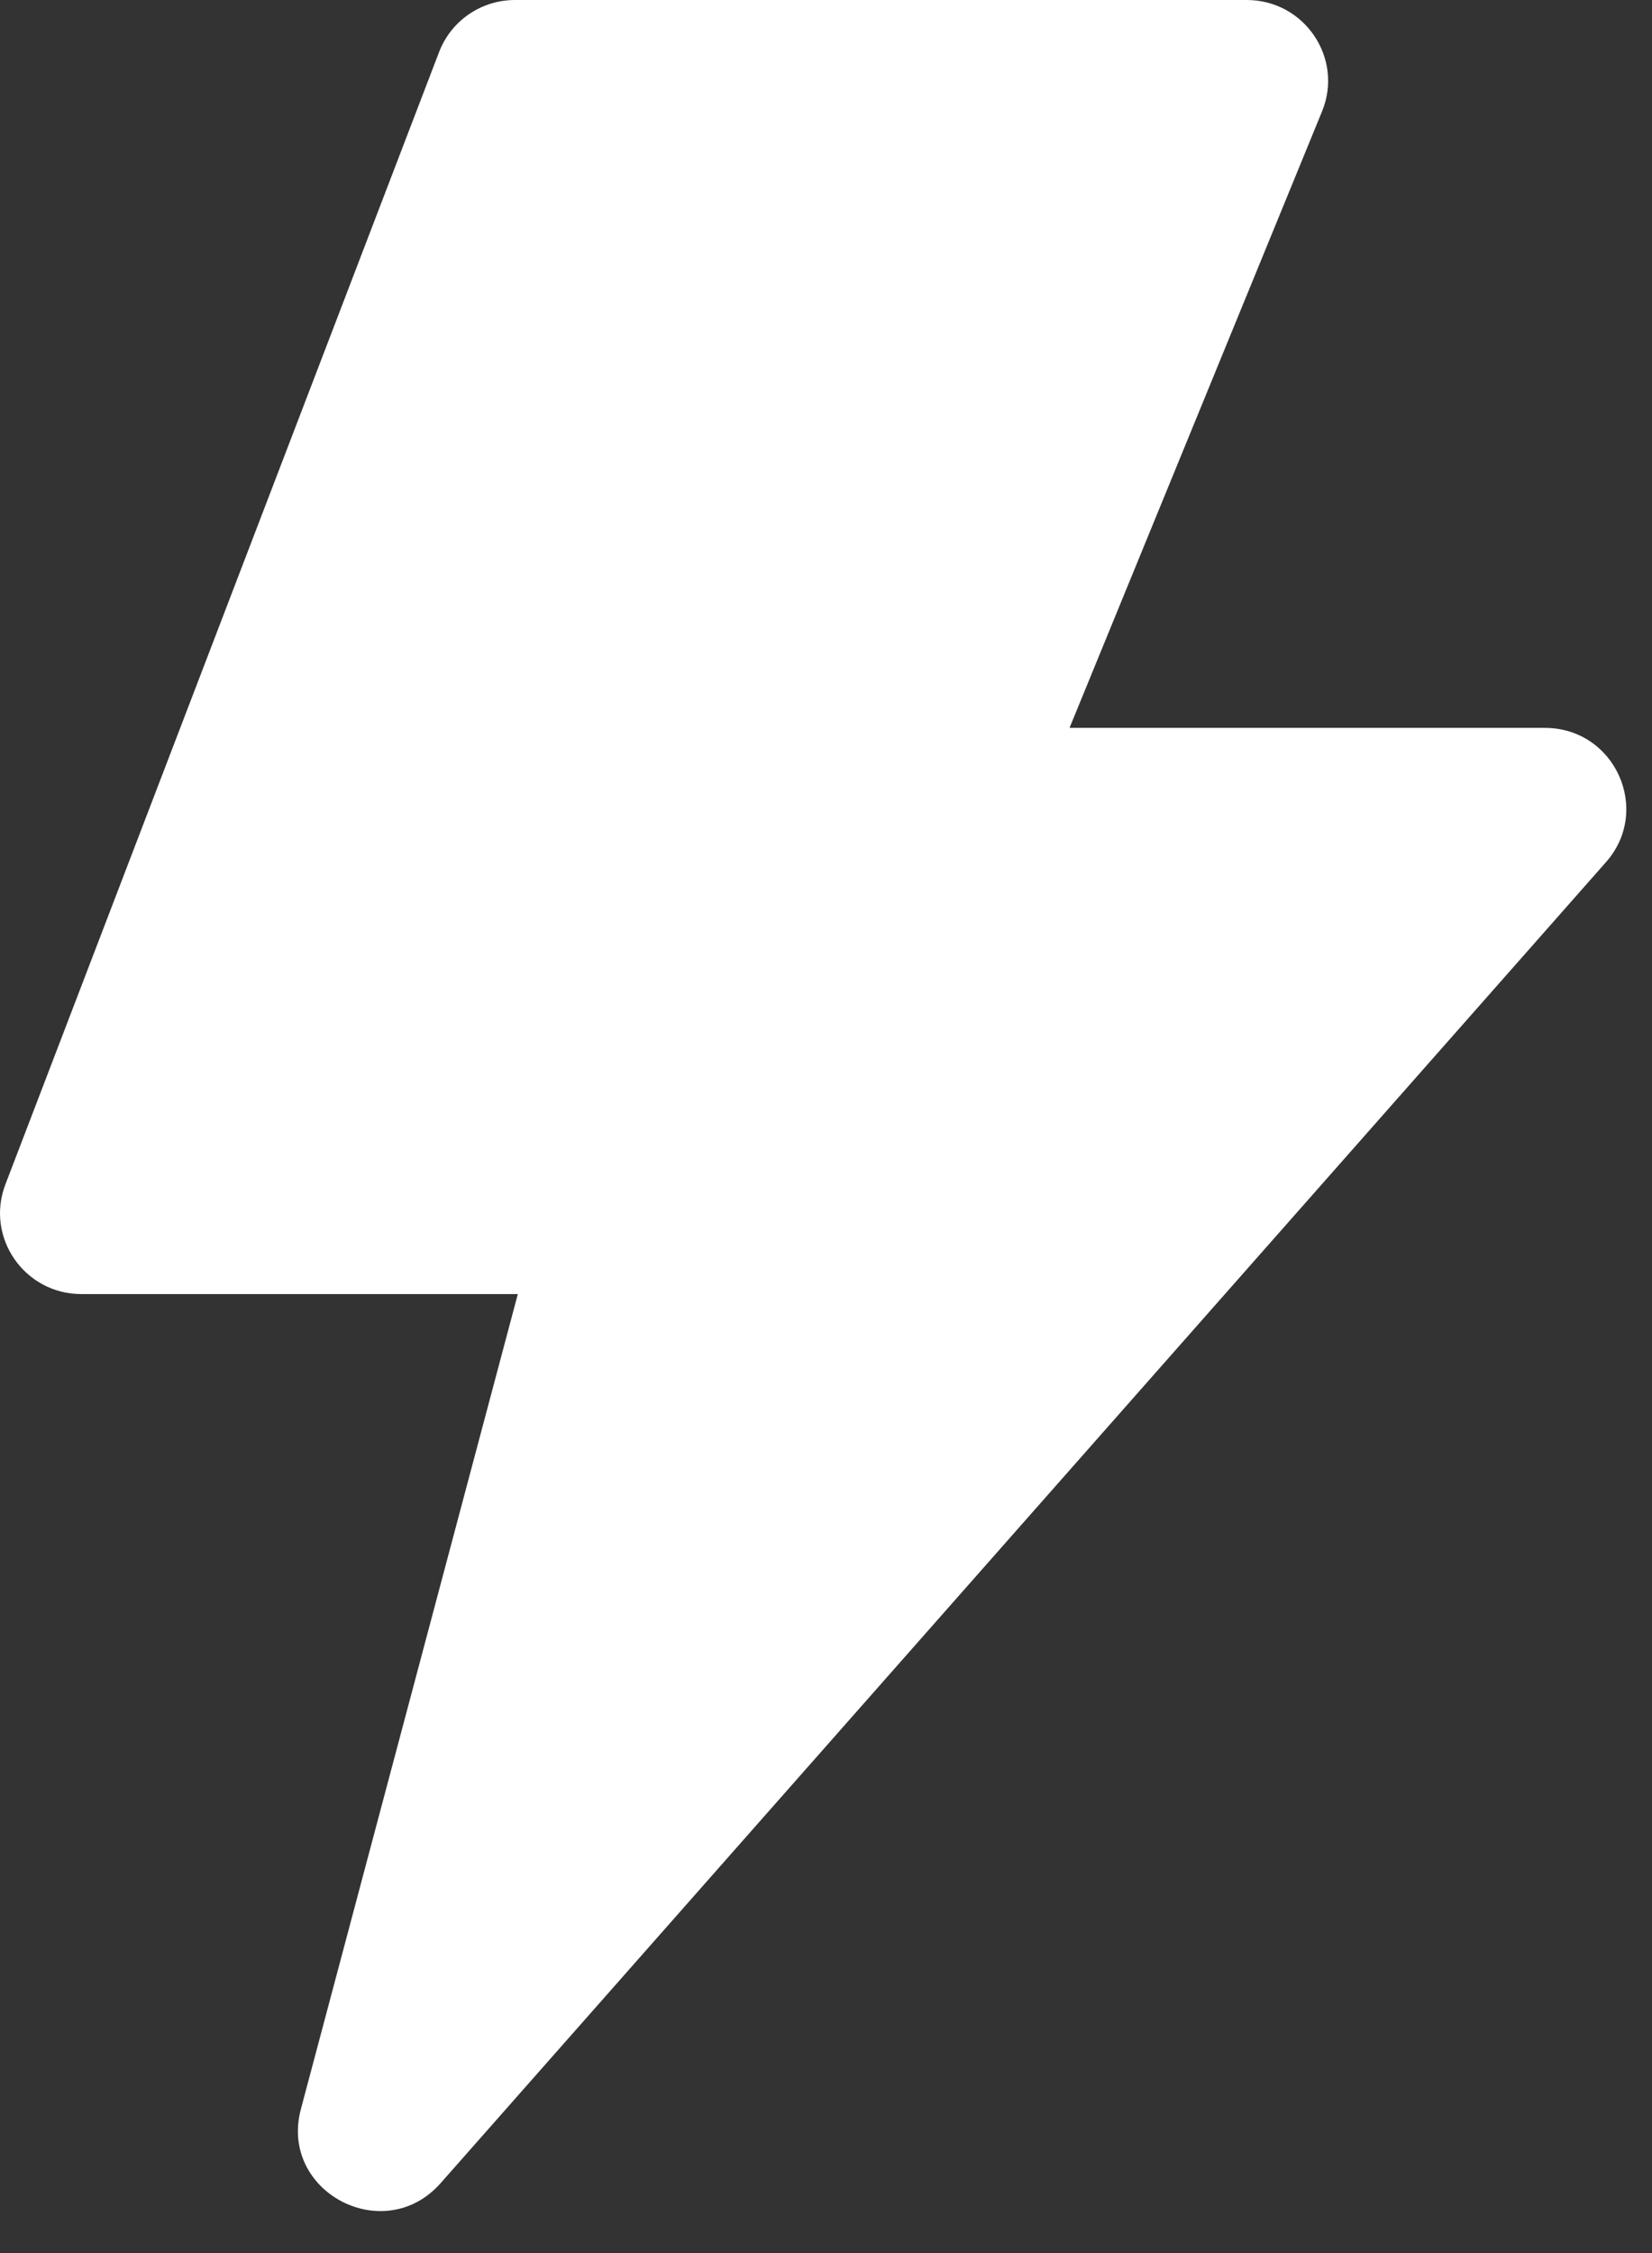 <svg xmlns="http://www.w3.org/2000/svg" fill="none" viewBox="0 0 22 30" height="30" width="22">
<rect x="0" y="0" width="22" height="30" fill="#333333" stroke="none"/>
<path fill="white" d="M6.896 17.231H1.084C0.325 17.231 -0.198 16.475 0.072 15.77L5.847 0.694C5.925 0.49 6.063 0.314 6.244 0.19C6.425 0.066 6.639 3.33125e-05 6.858 0H16.603C17.372 0 17.896 0.775 17.606 1.483L14.243 9.692H20.573C21.504 9.692 22.001 10.784 21.387 11.48L5.868 29.069C5.113 29.924 3.714 29.183 4.007 28.083L6.896 17.231Z"></path>
</svg>
